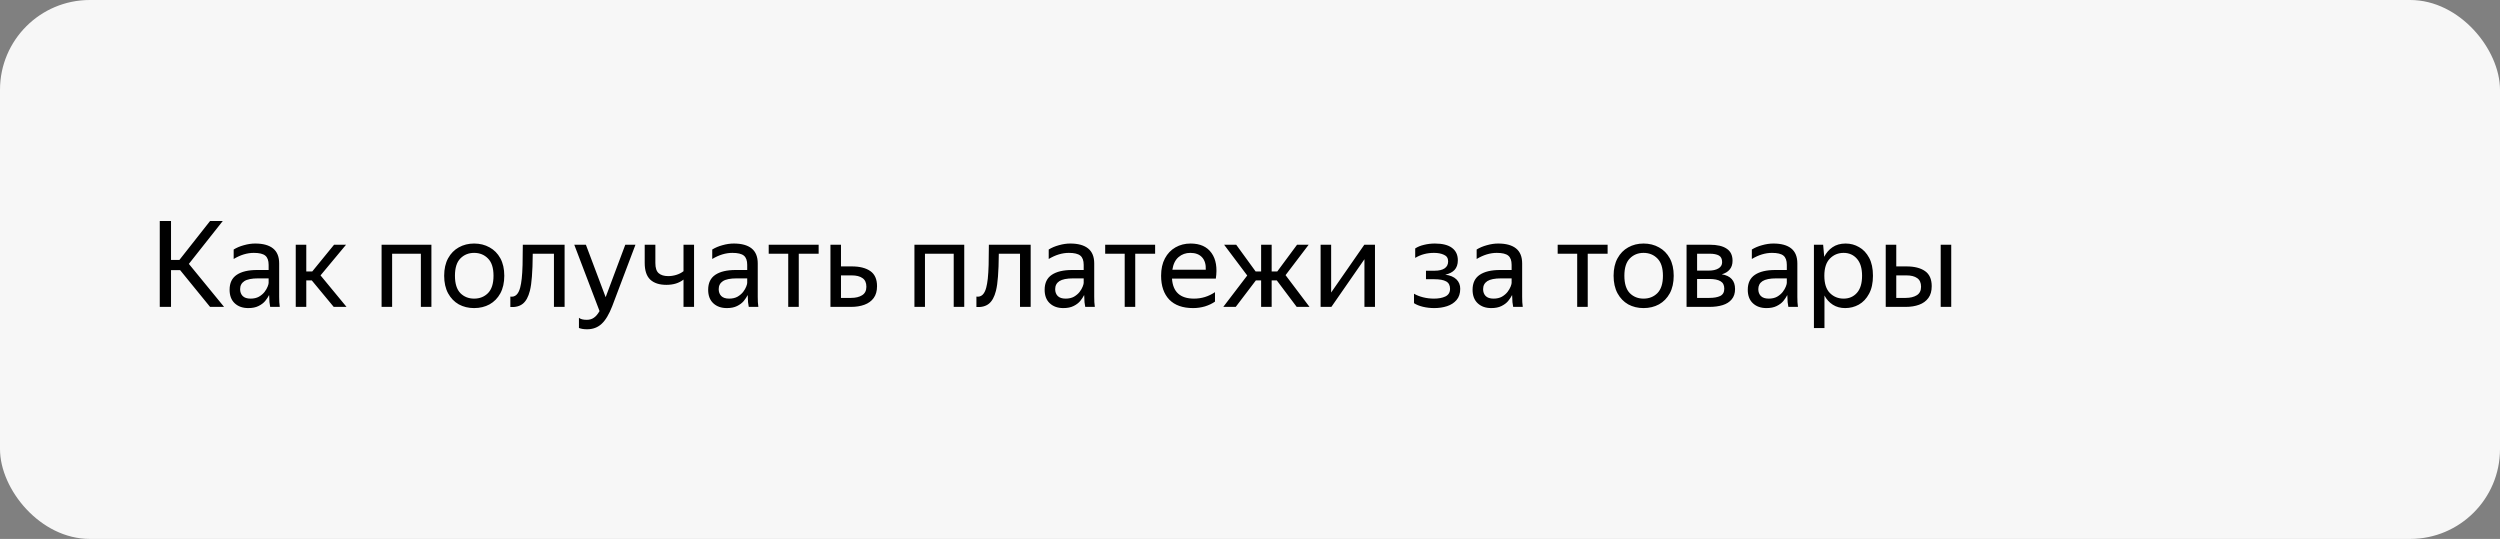 <svg width="334" height="72" viewBox="0 0 334 72" fill="none" xmlns="http://www.w3.org/2000/svg">
<rect x="0" y="0" width="334" height="72" fill="#808080" stroke="none"/>
<rect width="334" height="72" rx="12" fill="#F7F7F7"/>
<path d="M29.936 41H28.064L24.064 36.088H22.848V41H21.344V29.528H22.848V34.728H23.968L28.064 29.528H29.76L25.232 35.256L29.936 41ZM33.906 33.784C33.02 33.784 32.124 34.056 31.218 34.6V33.336C31.612 33.091 32.066 32.899 32.578 32.76C33.1 32.611 33.607 32.536 34.097 32.536C35.143 32.536 35.938 32.755 36.481 33.192C37.026 33.629 37.297 34.296 37.297 35.192V39.656C37.297 39.837 37.303 40.072 37.313 40.36C37.335 40.637 37.356 40.851 37.377 41H36.097C36.066 40.851 36.033 40.643 36.002 40.376C35.98 40.099 35.969 39.859 35.969 39.656L35.953 39.416C35.825 39.672 35.65 39.939 35.425 40.216C35.202 40.483 34.903 40.707 34.529 40.888C34.167 41.069 33.714 41.16 33.169 41.16C32.423 41.16 31.82 40.947 31.361 40.52C30.903 40.093 30.674 39.491 30.674 38.712C30.674 37.805 30.994 37.139 31.634 36.712C32.273 36.285 33.175 36.072 34.337 36.072H35.889V35.384C35.889 34.808 35.74 34.397 35.441 34.152C35.143 33.907 34.631 33.784 33.906 33.784ZM35.889 37.8V37.192H34.481C33.639 37.192 33.026 37.315 32.642 37.56C32.268 37.805 32.081 38.163 32.081 38.632C32.081 39.005 32.194 39.309 32.417 39.544C32.652 39.779 33.004 39.896 33.474 39.896C33.911 39.896 34.284 39.811 34.593 39.64C34.903 39.459 35.154 39.245 35.346 39C35.538 38.744 35.676 38.504 35.761 38.28C35.847 38.056 35.889 37.896 35.889 37.8ZM46.295 41H44.583L41.655 37.464H40.919V41H39.511V32.696H40.919V36.264H41.719L44.631 32.696H46.231L42.823 36.792L46.295 41ZM50.98 41V32.696H57.636V41H56.228V33.896H52.388V41H50.98ZM63.341 41.16C62.584 41.16 61.901 40.995 61.293 40.664C60.696 40.323 60.221 39.832 59.869 39.192C59.517 38.541 59.341 37.757 59.341 36.84C59.341 35.923 59.517 35.144 59.869 34.504C60.221 33.864 60.696 33.379 61.293 33.048C61.901 32.707 62.584 32.536 63.341 32.536C64.109 32.536 64.797 32.707 65.405 33.048C66.013 33.379 66.493 33.864 66.845 34.504C67.197 35.144 67.373 35.923 67.373 36.84C67.373 37.757 67.197 38.541 66.845 39.192C66.493 39.832 66.013 40.323 65.405 40.664C64.797 40.995 64.109 41.16 63.341 41.16ZM63.341 39.896C64.088 39.896 64.707 39.651 65.197 39.16C65.688 38.659 65.933 37.885 65.933 36.84C65.933 35.795 65.688 35.027 65.197 34.536C64.707 34.035 64.088 33.784 63.341 33.784C62.605 33.784 61.992 34.035 61.501 34.536C61.021 35.027 60.781 35.795 60.781 36.84C60.781 37.885 61.021 38.659 61.501 39.16C61.992 39.651 62.605 39.896 63.341 39.896ZM68.183 39.624C68.823 39.72 69.26 39.32 69.495 38.424C69.581 38.104 69.65 37.704 69.703 37.224C69.757 36.733 69.794 36.125 69.815 35.4C69.837 34.664 69.847 33.763 69.847 32.696H75.431V41H74.007V33.896H71.175C71.165 35.165 71.127 36.184 71.063 36.952C71.01 37.709 70.919 38.344 70.791 38.856C70.588 39.656 70.279 40.227 69.863 40.568C69.447 40.909 68.887 41.059 68.183 41.016V39.624ZM78.434 43.992C77.997 43.992 77.635 43.933 77.347 43.816V42.456C77.56 42.637 77.906 42.728 78.386 42.728C78.76 42.728 79.075 42.637 79.331 42.456C79.597 42.285 79.853 41.987 80.099 41.56L76.722 32.696H78.275L80.915 39.704L83.538 32.696H84.898L81.794 40.904C81.368 42.003 80.893 42.792 80.371 43.272C79.848 43.752 79.203 43.992 78.434 43.992ZM89.269 36.888C89.631 36.888 89.989 36.835 90.341 36.728C90.703 36.621 91.029 36.456 91.317 36.232V32.696H92.725V41H91.317V37.352C90.719 37.821 89.957 38.056 89.029 38.056C88.09 38.056 87.37 37.821 86.869 37.352C86.378 36.883 86.133 36.141 86.133 35.128V32.696H87.557V35.144C87.557 35.795 87.706 36.248 88.005 36.504C88.303 36.76 88.725 36.888 89.269 36.888ZM97.843 33.784C96.958 33.784 96.062 34.056 95.155 34.6V33.336C95.55 33.091 96.003 32.899 96.515 32.76C97.038 32.611 97.544 32.536 98.035 32.536C99.08 32.536 99.875 32.755 100.419 33.192C100.963 33.629 101.235 34.296 101.235 35.192V39.656C101.235 39.837 101.24 40.072 101.251 40.36C101.272 40.637 101.294 40.851 101.315 41H100.035C100.003 40.851 99.971 40.643 99.939 40.376C99.918 40.099 99.907 39.859 99.907 39.656L99.891 39.416C99.763 39.672 99.587 39.939 99.363 40.216C99.139 40.483 98.84 40.707 98.467 40.888C98.104 41.069 97.651 41.16 97.107 41.16C96.36 41.16 95.758 40.947 95.299 40.52C94.84 40.093 94.611 39.491 94.611 38.712C94.611 37.805 94.931 37.139 95.571 36.712C96.211 36.285 97.112 36.072 98.275 36.072H99.827V35.384C99.827 34.808 99.678 34.397 99.379 34.152C99.08 33.907 98.568 33.784 97.843 33.784ZM99.827 37.8V37.192H98.419C97.576 37.192 96.963 37.315 96.579 37.56C96.206 37.805 96.019 38.163 96.019 38.632C96.019 39.005 96.131 39.309 96.355 39.544C96.59 39.779 96.942 39.896 97.411 39.896C97.848 39.896 98.222 39.811 98.531 39.64C98.84 39.459 99.091 39.245 99.283 39C99.475 38.744 99.614 38.504 99.699 38.28C99.784 38.056 99.827 37.896 99.827 37.8ZM102.699 32.696H109.371V33.896H106.715V41H105.307V33.896H102.699V32.696ZM112.356 32.696V35.592H113.796C114.852 35.592 115.678 35.8 116.276 36.216C116.873 36.632 117.172 37.304 117.172 38.232C117.172 38.883 117.022 39.411 116.724 39.816C116.425 40.221 116.014 40.52 115.492 40.712C114.969 40.904 114.372 41 113.7 41H110.948V32.696H112.356ZM113.7 39.8C114.308 39.8 114.798 39.683 115.172 39.448C115.556 39.213 115.748 38.835 115.748 38.312C115.748 37.779 115.577 37.395 115.236 37.16C114.894 36.915 114.414 36.792 113.796 36.792H112.356V39.8H113.7ZM122.168 41V32.696H128.824V41H127.416V33.896H123.576V41H122.168ZM130.449 39.624C131.089 39.72 131.526 39.32 131.761 38.424C131.846 38.104 131.915 37.704 131.969 37.224C132.022 36.733 132.059 36.125 132.081 35.4C132.102 34.664 132.113 33.763 132.113 32.696H137.697V41H136.273V33.896H133.441C133.43 35.165 133.393 36.184 133.329 36.952C133.275 37.709 133.185 38.344 133.057 38.856C132.854 39.656 132.545 40.227 132.129 40.568C131.713 40.909 131.153 41.059 130.449 41.016V39.624ZM142.796 33.784C141.911 33.784 141.015 34.056 140.108 34.6V33.336C140.503 33.091 140.956 32.899 141.468 32.76C141.991 32.611 142.497 32.536 142.988 32.536C144.033 32.536 144.828 32.755 145.372 33.192C145.916 33.629 146.188 34.296 146.188 35.192V39.656C146.188 39.837 146.193 40.072 146.204 40.36C146.225 40.637 146.247 40.851 146.268 41H144.988C144.956 40.851 144.924 40.643 144.892 40.376C144.871 40.099 144.86 39.859 144.86 39.656L144.844 39.416C144.716 39.672 144.54 39.939 144.316 40.216C144.092 40.483 143.793 40.707 143.42 40.888C143.057 41.069 142.604 41.16 142.06 41.16C141.313 41.16 140.711 40.947 140.252 40.52C139.793 40.093 139.564 39.491 139.564 38.712C139.564 37.805 139.884 37.139 140.524 36.712C141.164 36.285 142.065 36.072 143.228 36.072H144.78V35.384C144.78 34.808 144.631 34.397 144.332 34.152C144.033 33.907 143.521 33.784 142.796 33.784ZM144.78 37.8V37.192H143.372C142.529 37.192 141.916 37.315 141.532 37.56C141.159 37.805 140.972 38.163 140.972 38.632C140.972 39.005 141.084 39.309 141.308 39.544C141.543 39.779 141.895 39.896 142.364 39.896C142.801 39.896 143.175 39.811 143.484 39.64C143.793 39.459 144.044 39.245 144.236 39C144.428 38.744 144.567 38.504 144.652 38.28C144.737 38.056 144.78 37.896 144.78 37.8ZM147.652 32.696H154.324V33.896H151.668V41H150.26V33.896H147.652V32.696ZM159.395 41.16C158.008 41.16 156.947 40.781 156.211 40.024C155.485 39.256 155.123 38.195 155.123 36.84C155.123 35.933 155.293 35.16 155.635 34.52C155.976 33.88 156.445 33.389 157.043 33.048C157.64 32.707 158.312 32.536 159.059 32.536C160.328 32.536 161.261 32.957 161.859 33.8C162.456 34.632 162.648 35.773 162.435 37.224H156.579C156.696 39.005 157.677 39.896 159.523 39.896C160.536 39.896 161.469 39.608 162.323 39.032V40.296C161.939 40.563 161.491 40.776 160.979 40.936C160.467 41.085 159.939 41.16 159.395 41.16ZM159.027 33.784C158.419 33.784 157.896 33.971 157.459 34.344C157.021 34.717 156.744 35.283 156.627 36.04H161.091C161.123 35.325 160.957 34.771 160.595 34.376C160.232 33.981 159.709 33.784 159.027 33.784ZM163.43 41L166.63 36.808L163.542 32.696H165.158L167.75 36.264H168.486V32.696H169.894V36.264H170.646L173.286 32.696H174.838L171.75 36.76L174.95 41H173.238L170.582 37.464H169.894V41H168.486V37.464H167.782L165.094 41H163.43ZM177.841 32.696V39.08L182.273 32.696H183.697V41H182.289V34.632L177.873 41H176.433V32.696H177.841ZM191.615 41.16C191.092 41.16 190.586 41.101 190.095 40.984C189.615 40.867 189.22 40.707 188.911 40.504V39.24C189.252 39.443 189.658 39.603 190.127 39.72C190.596 39.837 191.082 39.896 191.583 39.896C192.191 39.896 192.698 39.8 193.103 39.608C193.519 39.405 193.727 39.064 193.727 38.584C193.727 38.115 193.551 37.784 193.199 37.592C192.858 37.4 192.33 37.304 191.615 37.304H190.511V36.168H191.663C192.25 36.168 192.698 36.061 193.007 35.848C193.316 35.635 193.471 35.325 193.471 34.92C193.471 34.493 193.284 34.2 192.911 34.04C192.548 33.869 192.106 33.784 191.583 33.784C190.644 33.784 189.807 34.008 189.071 34.456V33.192C189.391 32.979 189.78 32.819 190.239 32.712C190.708 32.595 191.194 32.536 191.695 32.536C192.708 32.536 193.471 32.728 193.983 33.112C194.506 33.496 194.767 34.051 194.767 34.776C194.767 35.32 194.618 35.752 194.319 36.072C194.02 36.381 193.61 36.589 193.087 36.696C193.738 36.781 194.234 36.989 194.575 37.32C194.916 37.651 195.087 38.072 195.087 38.584C195.087 39.203 194.922 39.704 194.591 40.088C194.271 40.461 193.85 40.733 193.327 40.904C192.804 41.075 192.234 41.16 191.615 41.16ZM199.968 33.784C199.083 33.784 198.187 34.056 197.28 34.6V33.336C197.675 33.091 198.128 32.899 198.64 32.76C199.163 32.611 199.669 32.536 200.16 32.536C201.205 32.536 202 32.755 202.544 33.192C203.088 33.629 203.36 34.296 203.36 35.192V39.656C203.36 39.837 203.365 40.072 203.376 40.36C203.397 40.637 203.419 40.851 203.44 41H202.16C202.128 40.851 202.096 40.643 202.064 40.376C202.043 40.099 202.032 39.859 202.032 39.656L202.016 39.416C201.888 39.672 201.712 39.939 201.488 40.216C201.264 40.483 200.965 40.707 200.592 40.888C200.229 41.069 199.776 41.16 199.232 41.16C198.485 41.16 197.883 40.947 197.424 40.52C196.965 40.093 196.736 39.491 196.736 38.712C196.736 37.805 197.056 37.139 197.696 36.712C198.336 36.285 199.237 36.072 200.4 36.072H201.952V35.384C201.952 34.808 201.803 34.397 201.504 34.152C201.205 33.907 200.693 33.784 199.968 33.784ZM201.952 37.8V37.192H200.544C199.701 37.192 199.088 37.315 198.704 37.56C198.331 37.805 198.144 38.163 198.144 38.632C198.144 39.005 198.256 39.309 198.48 39.544C198.715 39.779 199.067 39.896 199.536 39.896C199.973 39.896 200.347 39.811 200.656 39.64C200.965 39.459 201.216 39.245 201.408 39C201.6 38.744 201.739 38.504 201.824 38.28C201.909 38.056 201.952 37.896 201.952 37.8ZM208.105 32.696H214.777V33.896H212.121V41H210.713V33.896H208.105V32.696ZM219.576 41.16C218.818 41.16 218.136 40.995 217.528 40.664C216.93 40.323 216.456 39.832 216.104 39.192C215.752 38.541 215.576 37.757 215.576 36.84C215.576 35.923 215.752 35.144 216.104 34.504C216.456 33.864 216.93 33.379 217.528 33.048C218.136 32.707 218.818 32.536 219.576 32.536C220.344 32.536 221.032 32.707 221.64 33.048C222.248 33.379 222.728 33.864 223.08 34.504C223.432 35.144 223.608 35.923 223.608 36.84C223.608 37.757 223.432 38.541 223.08 39.192C222.728 39.832 222.248 40.323 221.64 40.664C221.032 40.995 220.344 41.16 219.576 41.16ZM219.576 39.896C220.322 39.896 220.941 39.651 221.432 39.16C221.922 38.659 222.168 37.885 222.168 36.84C222.168 35.795 221.922 35.027 221.432 34.536C220.941 34.035 220.322 33.784 219.576 33.784C218.84 33.784 218.226 34.035 217.736 34.536C217.256 35.027 217.016 35.795 217.016 36.84C217.016 37.885 217.256 38.659 217.736 39.16C218.226 39.651 218.84 39.896 219.576 39.896ZM228.396 41H225.324V32.696H228.428C229.42 32.696 230.172 32.872 230.684 33.224C231.207 33.565 231.468 34.104 231.468 34.84C231.468 35.32 231.34 35.709 231.084 36.008C230.839 36.307 230.487 36.52 230.028 36.648C231.212 36.84 231.804 37.496 231.804 38.616C231.804 39.181 231.655 39.64 231.356 39.992C231.068 40.344 230.668 40.6 230.156 40.76C229.644 40.92 229.057 41 228.396 41ZM228.412 33.896H226.732V36.152H228.3C228.833 36.152 229.26 36.056 229.58 35.864C229.911 35.672 230.076 35.395 230.076 35.032C230.076 34.595 229.932 34.296 229.644 34.136C229.356 33.976 228.945 33.896 228.412 33.896ZM228.38 37.272H226.732V39.8H228.38C228.977 39.8 229.457 39.715 229.82 39.544C230.183 39.363 230.364 39.037 230.364 38.568C230.364 38.099 230.199 37.768 229.868 37.576C229.537 37.373 229.041 37.272 228.38 37.272ZM236.734 33.784C235.848 33.784 234.952 34.056 234.046 34.6V33.336C234.44 33.091 234.894 32.899 235.406 32.76C235.928 32.611 236.435 32.536 236.926 32.536C237.971 32.536 238.766 32.755 239.31 33.192C239.854 33.629 240.126 34.296 240.126 35.192V39.656C240.126 39.837 240.131 40.072 240.142 40.36C240.163 40.637 240.184 40.851 240.206 41H238.926C238.894 40.851 238.862 40.643 238.83 40.376C238.808 40.099 238.798 39.859 238.798 39.656L238.782 39.416C238.654 39.672 238.478 39.939 238.254 40.216C238.03 40.483 237.731 40.707 237.358 40.888C236.995 41.069 236.542 41.16 235.998 41.16C235.251 41.16 234.648 40.947 234.19 40.52C233.731 40.093 233.502 39.491 233.502 38.712C233.502 37.805 233.822 37.139 234.462 36.712C235.102 36.285 236.003 36.072 237.166 36.072H238.718V35.384C238.718 34.808 238.568 34.397 238.27 34.152C237.971 33.907 237.459 33.784 236.734 33.784ZM238.718 37.8V37.192H237.31C236.467 37.192 235.854 37.315 235.47 37.56C235.096 37.805 234.91 38.163 234.91 38.632C234.91 39.005 235.022 39.309 235.246 39.544C235.48 39.779 235.832 39.896 236.302 39.896C236.739 39.896 237.112 39.811 237.422 39.64C237.731 39.459 237.982 39.245 238.174 39C238.366 38.744 238.504 38.504 238.59 38.28C238.675 38.056 238.718 37.896 238.718 37.8ZM242.34 32.696H243.572L243.716 34.312C243.982 33.779 244.35 33.352 244.82 33.032C245.3 32.701 245.886 32.536 246.58 32.536C247.23 32.536 247.828 32.696 248.372 33.016C248.926 33.325 249.374 33.8 249.716 34.44C250.057 35.069 250.227 35.869 250.227 36.84C250.227 37.811 250.052 38.616 249.7 39.256C249.358 39.896 248.905 40.376 248.34 40.696C247.785 41.005 247.177 41.16 246.516 41.16C245.886 41.16 245.337 41.011 244.868 40.712C244.398 40.413 244.025 40.003 243.748 39.48V43.832H242.34V32.696ZM248.772 36.84C248.772 35.837 248.542 35.08 248.084 34.568C247.625 34.045 247.033 33.784 246.308 33.784C245.582 33.784 244.969 34.04 244.468 34.552C243.977 35.053 243.732 35.816 243.732 36.84C243.732 37.875 243.977 38.643 244.468 39.144C244.969 39.645 245.582 39.896 246.308 39.896C247.033 39.896 247.625 39.64 248.084 39.128C248.542 38.616 248.772 37.853 248.772 36.84ZM253.341 32.696V35.592H254.701C255.757 35.592 256.584 35.8 257.181 36.216C257.779 36.632 258.077 37.304 258.077 38.232C258.077 38.883 257.928 39.411 257.629 39.816C257.331 40.221 256.92 40.52 256.397 40.712C255.875 40.904 255.277 41 254.605 41H251.933V32.696H253.341ZM260.685 32.696V41H259.277V32.696H260.685ZM254.605 39.8C255.203 39.8 255.693 39.683 256.077 39.448C256.461 39.213 256.653 38.835 256.653 38.312C256.653 37.779 256.483 37.395 256.141 37.16C255.8 36.915 255.32 36.792 254.701 36.792H253.341V39.8H254.605Z" fill="black"/>
</svg>
